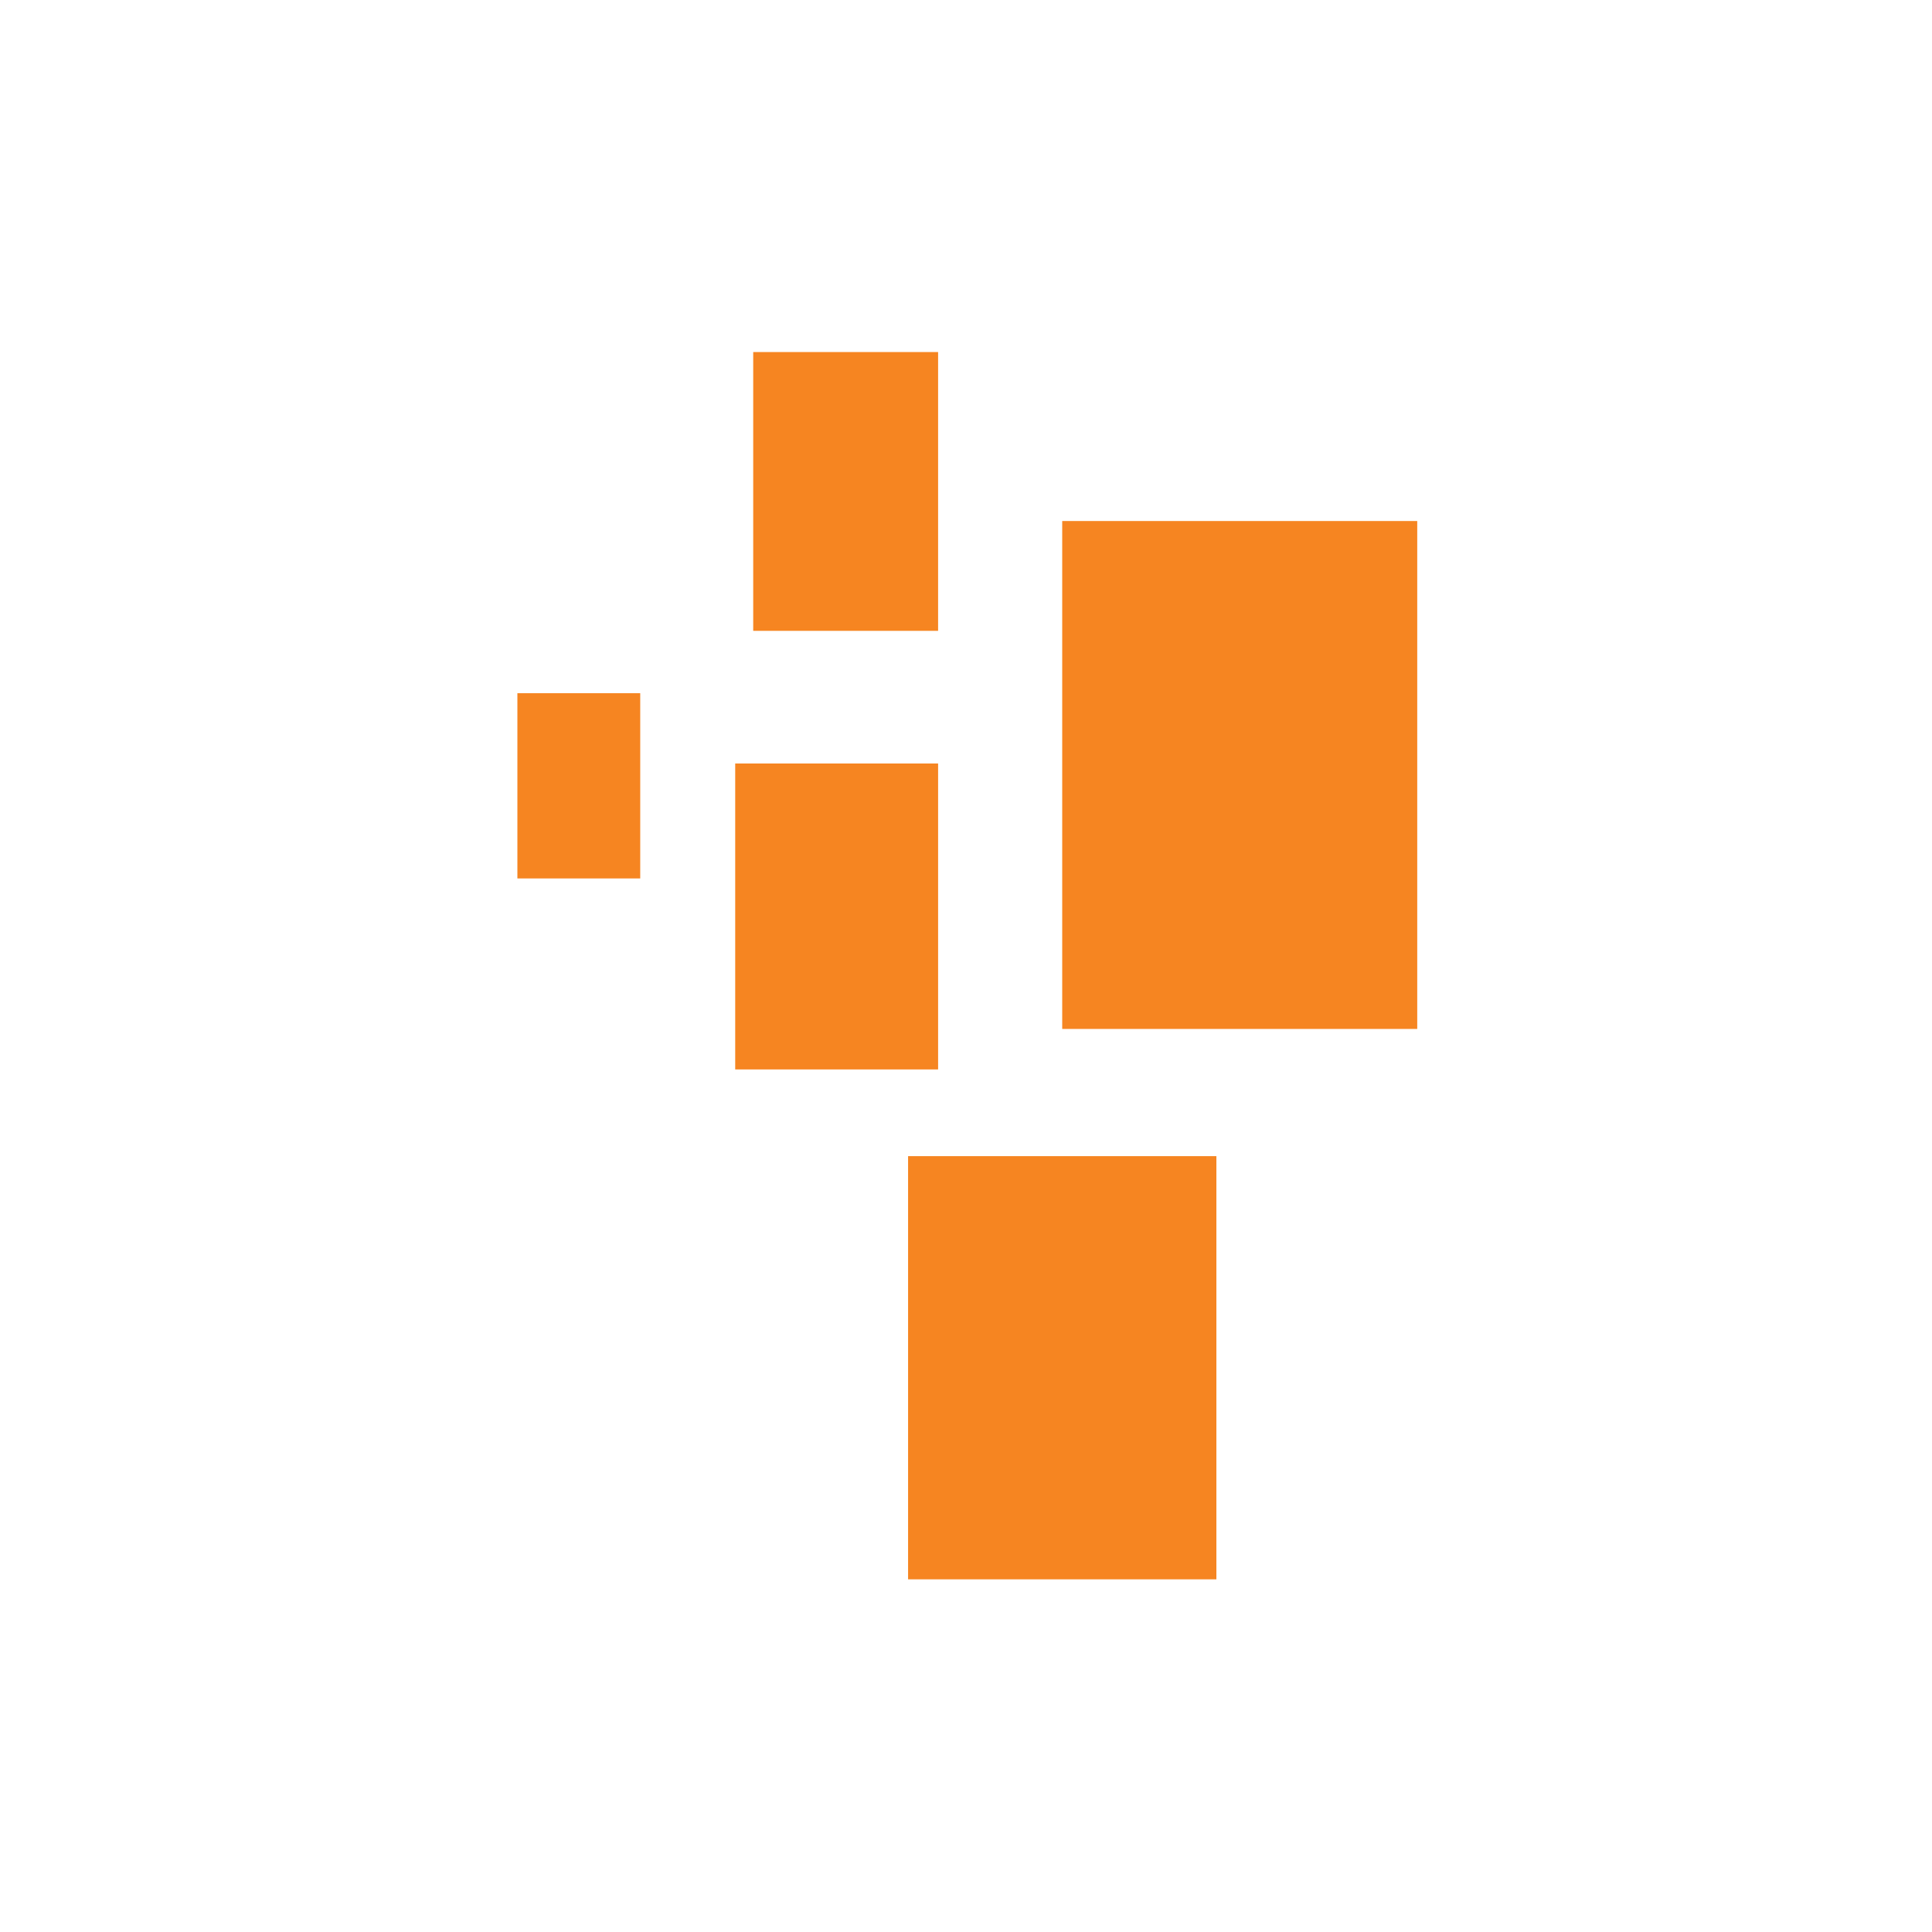 <?xml version="1.0" encoding="utf-8"?>
<!-- Generator: Adobe Illustrator 25.3.0, SVG Export Plug-In . SVG Version: 6.00 Build 0)  -->
<svg version="1.1" id="Layer_1" xmlns="http://www.w3.org/2000/svg" xmlns:xlink="http://www.w3.org/1999/xlink" x="0px" y="0px"
	 viewBox="0 0 500 500" style="enable-background:new 0 0 500 500;" xml:space="preserve" fill="#f68521">
<style type="text/css">
	.st0{fill:#f68521;}
</style>
<rect x="133.9" y="179.4" class="st0" width="31.79" height="47.94"/>
<rect x="190.27" y="197.59" class="st0" width="52.51" height="79.18"/>
<rect x="194.93" y="91.11" class="st0" width="47.85" height="72.15"/>
<rect x="274.9" y="134.84" class="st0" width="91.88" height="131.45"/>
<rect x="235.01" y="299.21" class="st0" width="79.79" height="109.52"/>
</svg>

